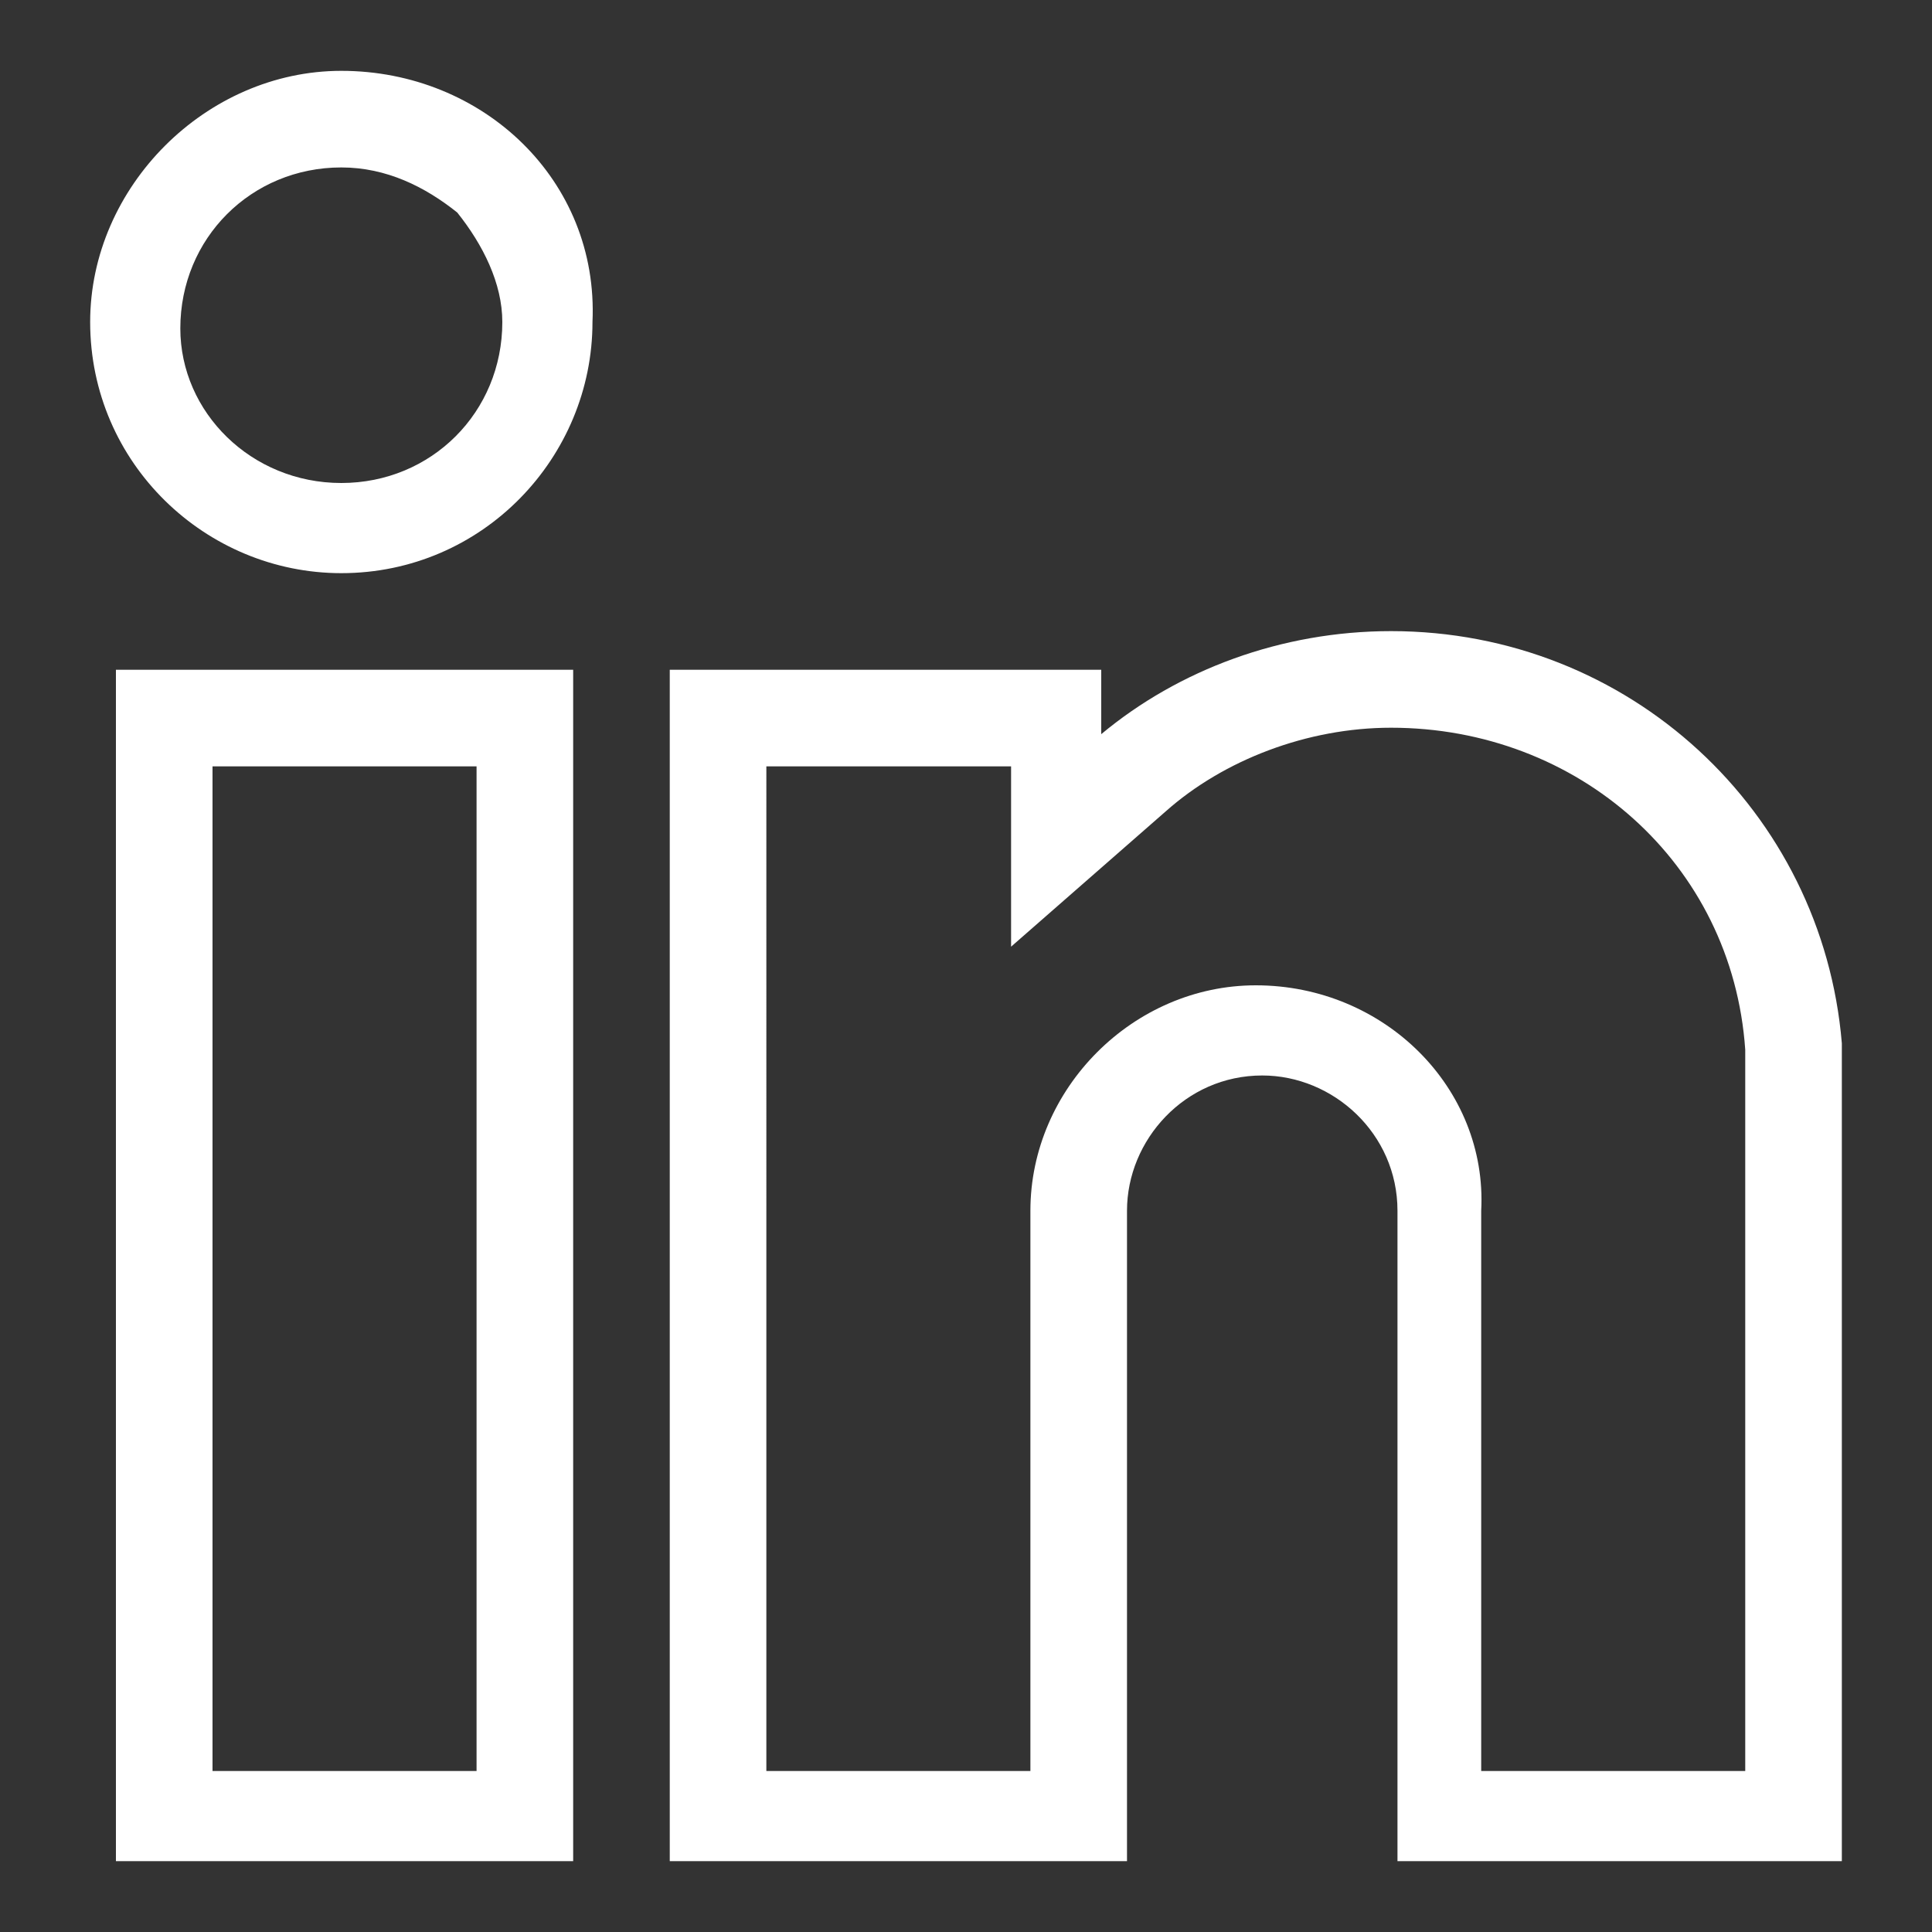 <?xml version="1.0" encoding="utf-8"?>
<!-- Generator: Adobe Illustrator 14.0.0, SVG Export Plug-In  -->
<!DOCTYPE svg PUBLIC "-//W3C//DTD SVG 1.1//EN" "http://www.w3.org/Graphics/SVG/1.1/DTD/svg11.dtd">
<svg version="1.1"
	 xmlns="http://www.w3.org/2000/svg" xmlns:xlink="http://www.w3.org/1999/xlink" xmlns:a="http://ns.adobe.com/AdobeSVGViewerExtensions/3.0/"
	 x="0px" y="0px" width="30px" height="30px" viewBox="-1.4 -1.1 30 30" enable-background="new -1.4 -1.1 30 30"
	 xml:space="preserve">
<rect x="-1.4" y="-1.1" width="30" height="30" fill="#333333" stroke="none"/>
<defs>
</defs>
<path fill="#FFFFFF" d="M0.4,27.8h7.1V9.3H0.4V27.8z M1.9,10.8H6v15.6H1.9V10.8z"/>
<path fill="#FFFFFF" d="M3.9,0C1.8,0,0,1.8,0,3.9c0,2.2,1.8,3.9,3.9,3.9c2.2,0,3.9-1.8,3.9-3.9C7.9,1.7,6.1,0,3.9,0z M3.9,6.4
	c-1.4,0-2.5-1.1-2.5-2.4c0-1.4,1.1-2.5,2.5-2.5c0.7,0,1.3,0.3,1.8,0.7c0.4,0.5,0.7,1.1,0.7,1.7C6.4,5.3,5.3,6.4,3.9,6.4z"/>
<path fill="#FFFFFF" d="M27.2,27.8l0-12.7c-0.3-3.6-3.3-6.4-7-6.4c-1.7,0-3.3,0.6-4.5,1.6v-1H9v18.5h7.1V17.7c0-1.1,0.9-2.1,2.1-2.1
	c1.1,0,2.1,0.9,2.1,2.1v10.1H27.2z M18.1,14.2c-1.9,0-3.5,1.6-3.5,3.5v8.7h-4.1V10.8h3.8v2.8l2.4-2.1c0.9-0.8,2.2-1.3,3.5-1.3
	c2.9,0,5.3,2.1,5.5,5l0,11.2h-4.1v-8.7C21.7,15.8,20.1,14.2,18.1,14.2z"/>
</svg>
